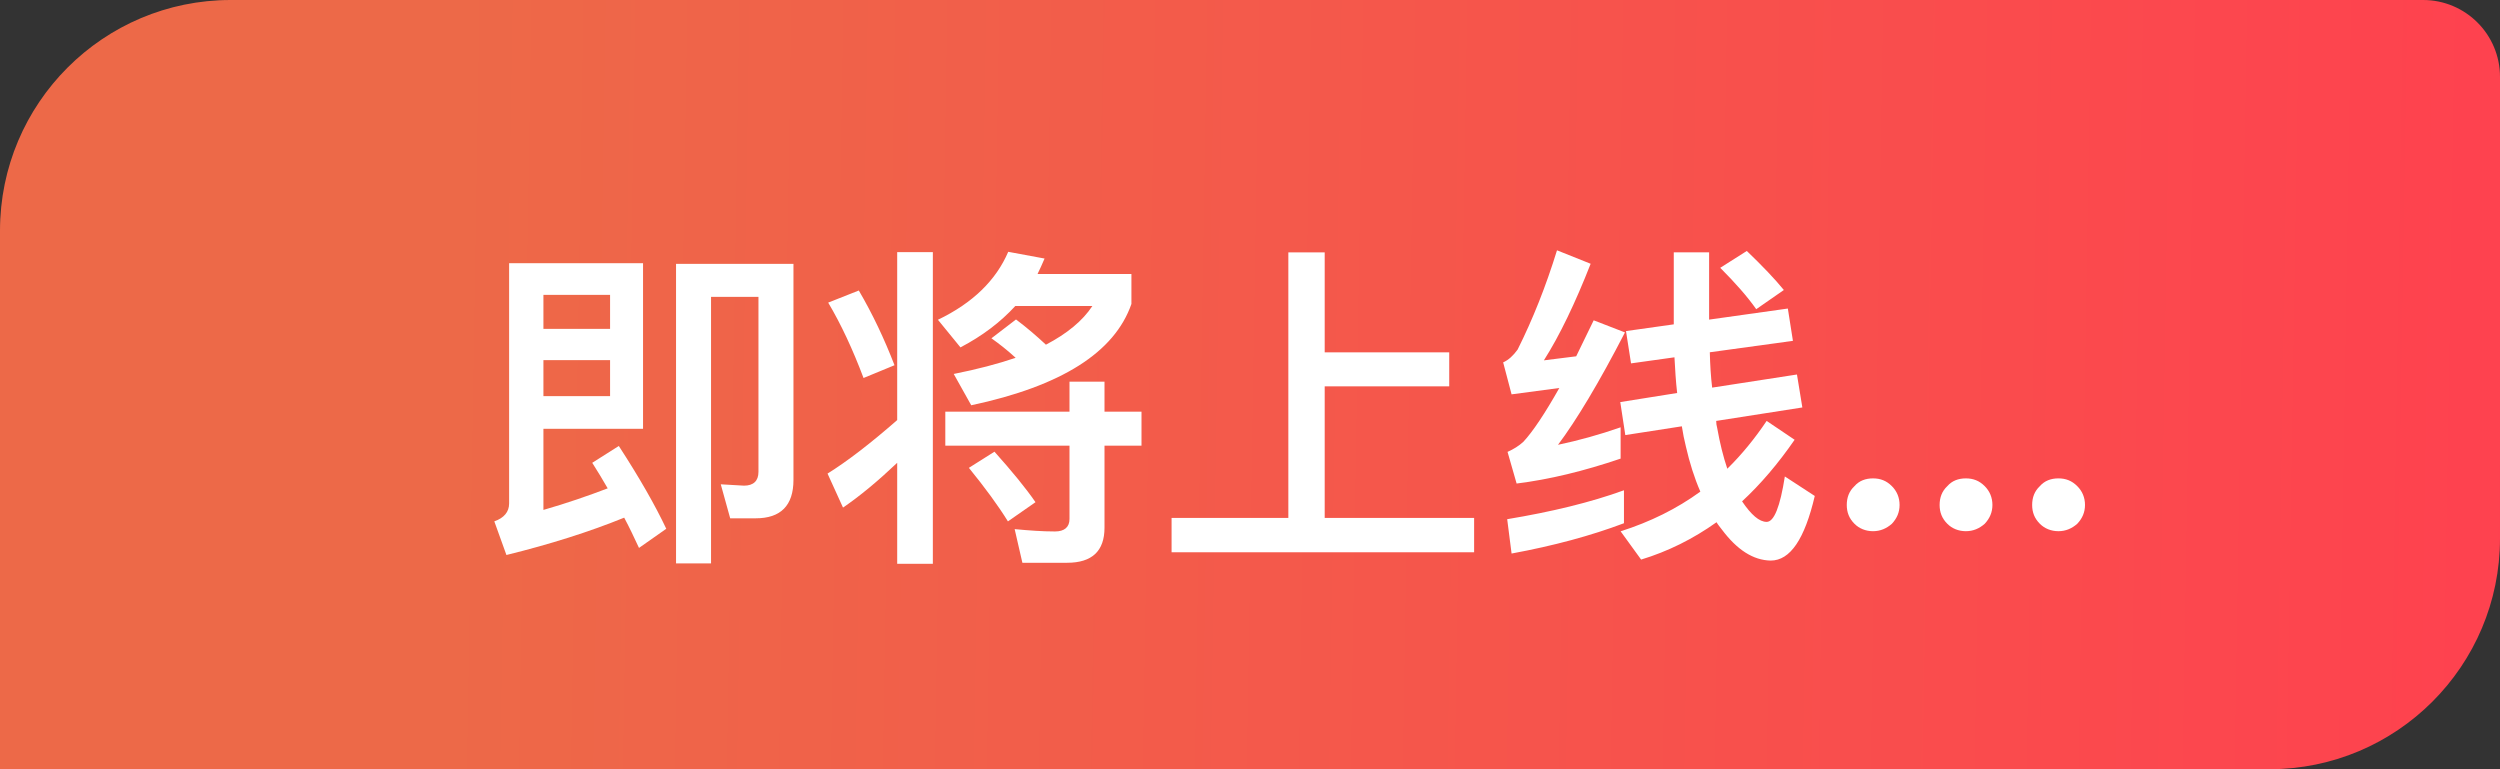 <svg width="65" height="20" viewBox="0 0 65 20" fill="none" xmlns="http://www.w3.org/2000/svg">
<rect x="0" y="0" width="65" height="20" fill="#333333" stroke="none"/>
<path d="M0 6C0 2.686 2.686 0 6 0H63C64.105 0 65 0.895 65 2V14C65 17.314 62.314 20 59 20H0V6Z" fill="url(#paint0_linear_3942_106262)"/>
<path d="M53.518 12.438C53.711 12.438 53.868 12.499 54.008 12.639C54.14 12.77 54.21 12.936 54.21 13.129C54.21 13.321 54.14 13.479 54.008 13.619C53.868 13.741 53.711 13.811 53.518 13.811C53.326 13.811 53.16 13.741 53.037 13.619C52.897 13.479 52.836 13.321 52.836 13.129C52.836 12.936 52.897 12.77 53.037 12.639C53.16 12.499 53.326 12.438 53.518 12.438Z" fill="white"/>
<path d="M51.112 12.438C51.305 12.438 51.462 12.499 51.602 12.639C51.733 12.77 51.803 12.936 51.803 13.129C51.803 13.321 51.733 13.479 51.602 13.619C51.462 13.741 51.305 13.811 51.112 13.811C50.92 13.811 50.753 13.741 50.631 13.619C50.491 13.479 50.43 13.321 50.43 13.129C50.43 12.936 50.491 12.77 50.631 12.639C50.753 12.499 50.92 12.438 51.112 12.438Z" fill="white"/>
<path d="M48.698 12.438C48.891 12.438 49.048 12.499 49.188 12.639C49.319 12.77 49.389 12.936 49.389 13.129C49.389 13.321 49.319 13.479 49.188 13.619C49.048 13.741 48.891 13.811 48.698 13.811C48.506 13.811 48.339 13.741 48.217 13.619C48.077 13.479 48.016 13.321 48.016 13.129C48.016 12.936 48.077 12.77 48.217 12.639C48.339 12.499 48.506 12.438 48.698 12.438Z" fill="white"/>
<path d="M42.223 12.747V13.604C41.366 13.928 40.395 14.19 39.301 14.392L39.187 13.499C40.342 13.307 41.357 13.062 42.223 12.747ZM40.482 6.508L41.357 6.858C40.955 7.882 40.552 8.722 40.141 9.369L40.981 9.264C41.121 8.967 41.278 8.66 41.436 8.328L42.249 8.643C41.567 9.964 40.981 10.935 40.508 11.565C41.042 11.452 41.584 11.303 42.136 11.11V11.924C41.182 12.248 40.281 12.467 39.432 12.572L39.196 11.749C39.353 11.679 39.493 11.592 39.607 11.487C39.852 11.224 40.167 10.752 40.543 10.087L39.301 10.253L39.082 9.422C39.222 9.36 39.344 9.247 39.458 9.089C39.852 8.302 40.193 7.444 40.482 6.508ZM46.484 8.022L46.616 8.862L44.455 9.159C44.463 9.483 44.481 9.789 44.516 10.078L46.721 9.737L46.861 10.594L44.621 10.944C44.621 11.005 44.63 11.067 44.647 11.128C44.717 11.522 44.804 11.872 44.91 12.187C45.286 11.819 45.627 11.399 45.933 10.944L46.66 11.434C46.231 12.055 45.776 12.589 45.294 13.035C45.531 13.385 45.741 13.569 45.933 13.569C46.126 13.569 46.283 13.175 46.406 12.388L47.184 12.895C46.922 14.015 46.546 14.575 46.038 14.575C45.583 14.567 45.163 14.295 44.77 13.77C44.717 13.7 44.664 13.639 44.63 13.578C44.017 14.015 43.361 14.339 42.669 14.549L42.136 13.814C42.906 13.569 43.597 13.228 44.209 12.782C44.052 12.423 43.929 12.029 43.833 11.609C43.789 11.434 43.755 11.259 43.728 11.084L42.258 11.312L42.127 10.454L43.606 10.218C43.571 9.92 43.553 9.605 43.536 9.29L42.407 9.448L42.276 8.608L43.518 8.433V6.56H44.437V8.31L46.484 8.022ZM45.417 6.525C45.828 6.919 46.152 7.26 46.38 7.54L45.662 8.039C45.434 7.715 45.12 7.357 44.726 6.963L45.417 6.525Z" fill="white"/>
<path d="M33.497 6.562H34.442V9.161H37.68V10.045H34.442V13.466H38.327V14.359H30.461V13.466H33.497V6.562Z" fill="white"/>
<path d="M24.578 10.703H27.807V9.924H28.717V10.703H29.679V11.587H28.717V13.722C28.717 14.326 28.393 14.632 27.746 14.632H26.582L26.381 13.757C26.748 13.792 27.098 13.818 27.431 13.818C27.676 13.818 27.807 13.704 27.807 13.494V11.587H24.578V10.703ZM23.327 6.556H24.254V14.658H23.327V12.033C22.828 12.506 22.356 12.899 21.918 13.197L21.516 12.313C22.023 11.998 22.627 11.534 23.327 10.922V6.556ZM25.856 11.744C26.311 12.252 26.669 12.689 26.923 13.057L26.206 13.556C25.952 13.144 25.611 12.681 25.191 12.164L25.856 11.744ZM26.398 7.956C26.013 8.376 25.541 8.734 24.972 9.032L24.386 8.314C25.296 7.877 25.899 7.282 26.214 6.547L27.159 6.722C27.098 6.862 27.037 7.002 26.976 7.124H29.417V7.903C28.979 9.163 27.597 10.038 25.252 10.537L24.797 9.723C25.409 9.601 25.943 9.461 26.407 9.303C26.197 9.111 25.987 8.944 25.777 8.796L26.416 8.306C26.696 8.516 26.949 8.734 27.194 8.962C27.746 8.673 28.148 8.341 28.402 7.956H26.398ZM22.329 7.553C22.688 8.166 22.994 8.813 23.257 9.496L22.452 9.828C22.172 9.084 21.866 8.428 21.533 7.868L22.329 7.553Z" fill="white"/>
<path d="M14.129 9.364V10.3H15.862V9.364H14.129ZM15.862 8.55V7.666H14.129V8.55H15.862ZM13.167 14.43L12.852 13.555C13.105 13.467 13.237 13.31 13.237 13.091V6.844H16.719V11.149H14.129V13.258C14.742 13.082 15.293 12.89 15.8 12.697C15.669 12.47 15.538 12.251 15.398 12.033L16.089 11.595C16.623 12.418 17.034 13.135 17.323 13.748L16.614 14.246C16.492 13.984 16.369 13.721 16.229 13.459C15.328 13.826 14.304 14.15 13.167 14.43ZM19.65 13.476H18.985L18.74 12.592L19.344 12.627C19.589 12.627 19.72 12.505 19.72 12.269V7.719H18.487V14.649H17.577V6.861H20.63V12.479C20.63 13.144 20.298 13.476 19.65 13.476Z" fill="white"/>
<defs>
<linearGradient id="paint0_linear_3942_106262" x1="11.519" y1="16.667" x2="66.927" y2="17.569" gradientUnits="userSpaceOnUse">
<stop stop-color="#ED6948"/>
<stop offset="1" stop-color="#FF404F"/>
</linearGradient>
</defs>
</svg>
